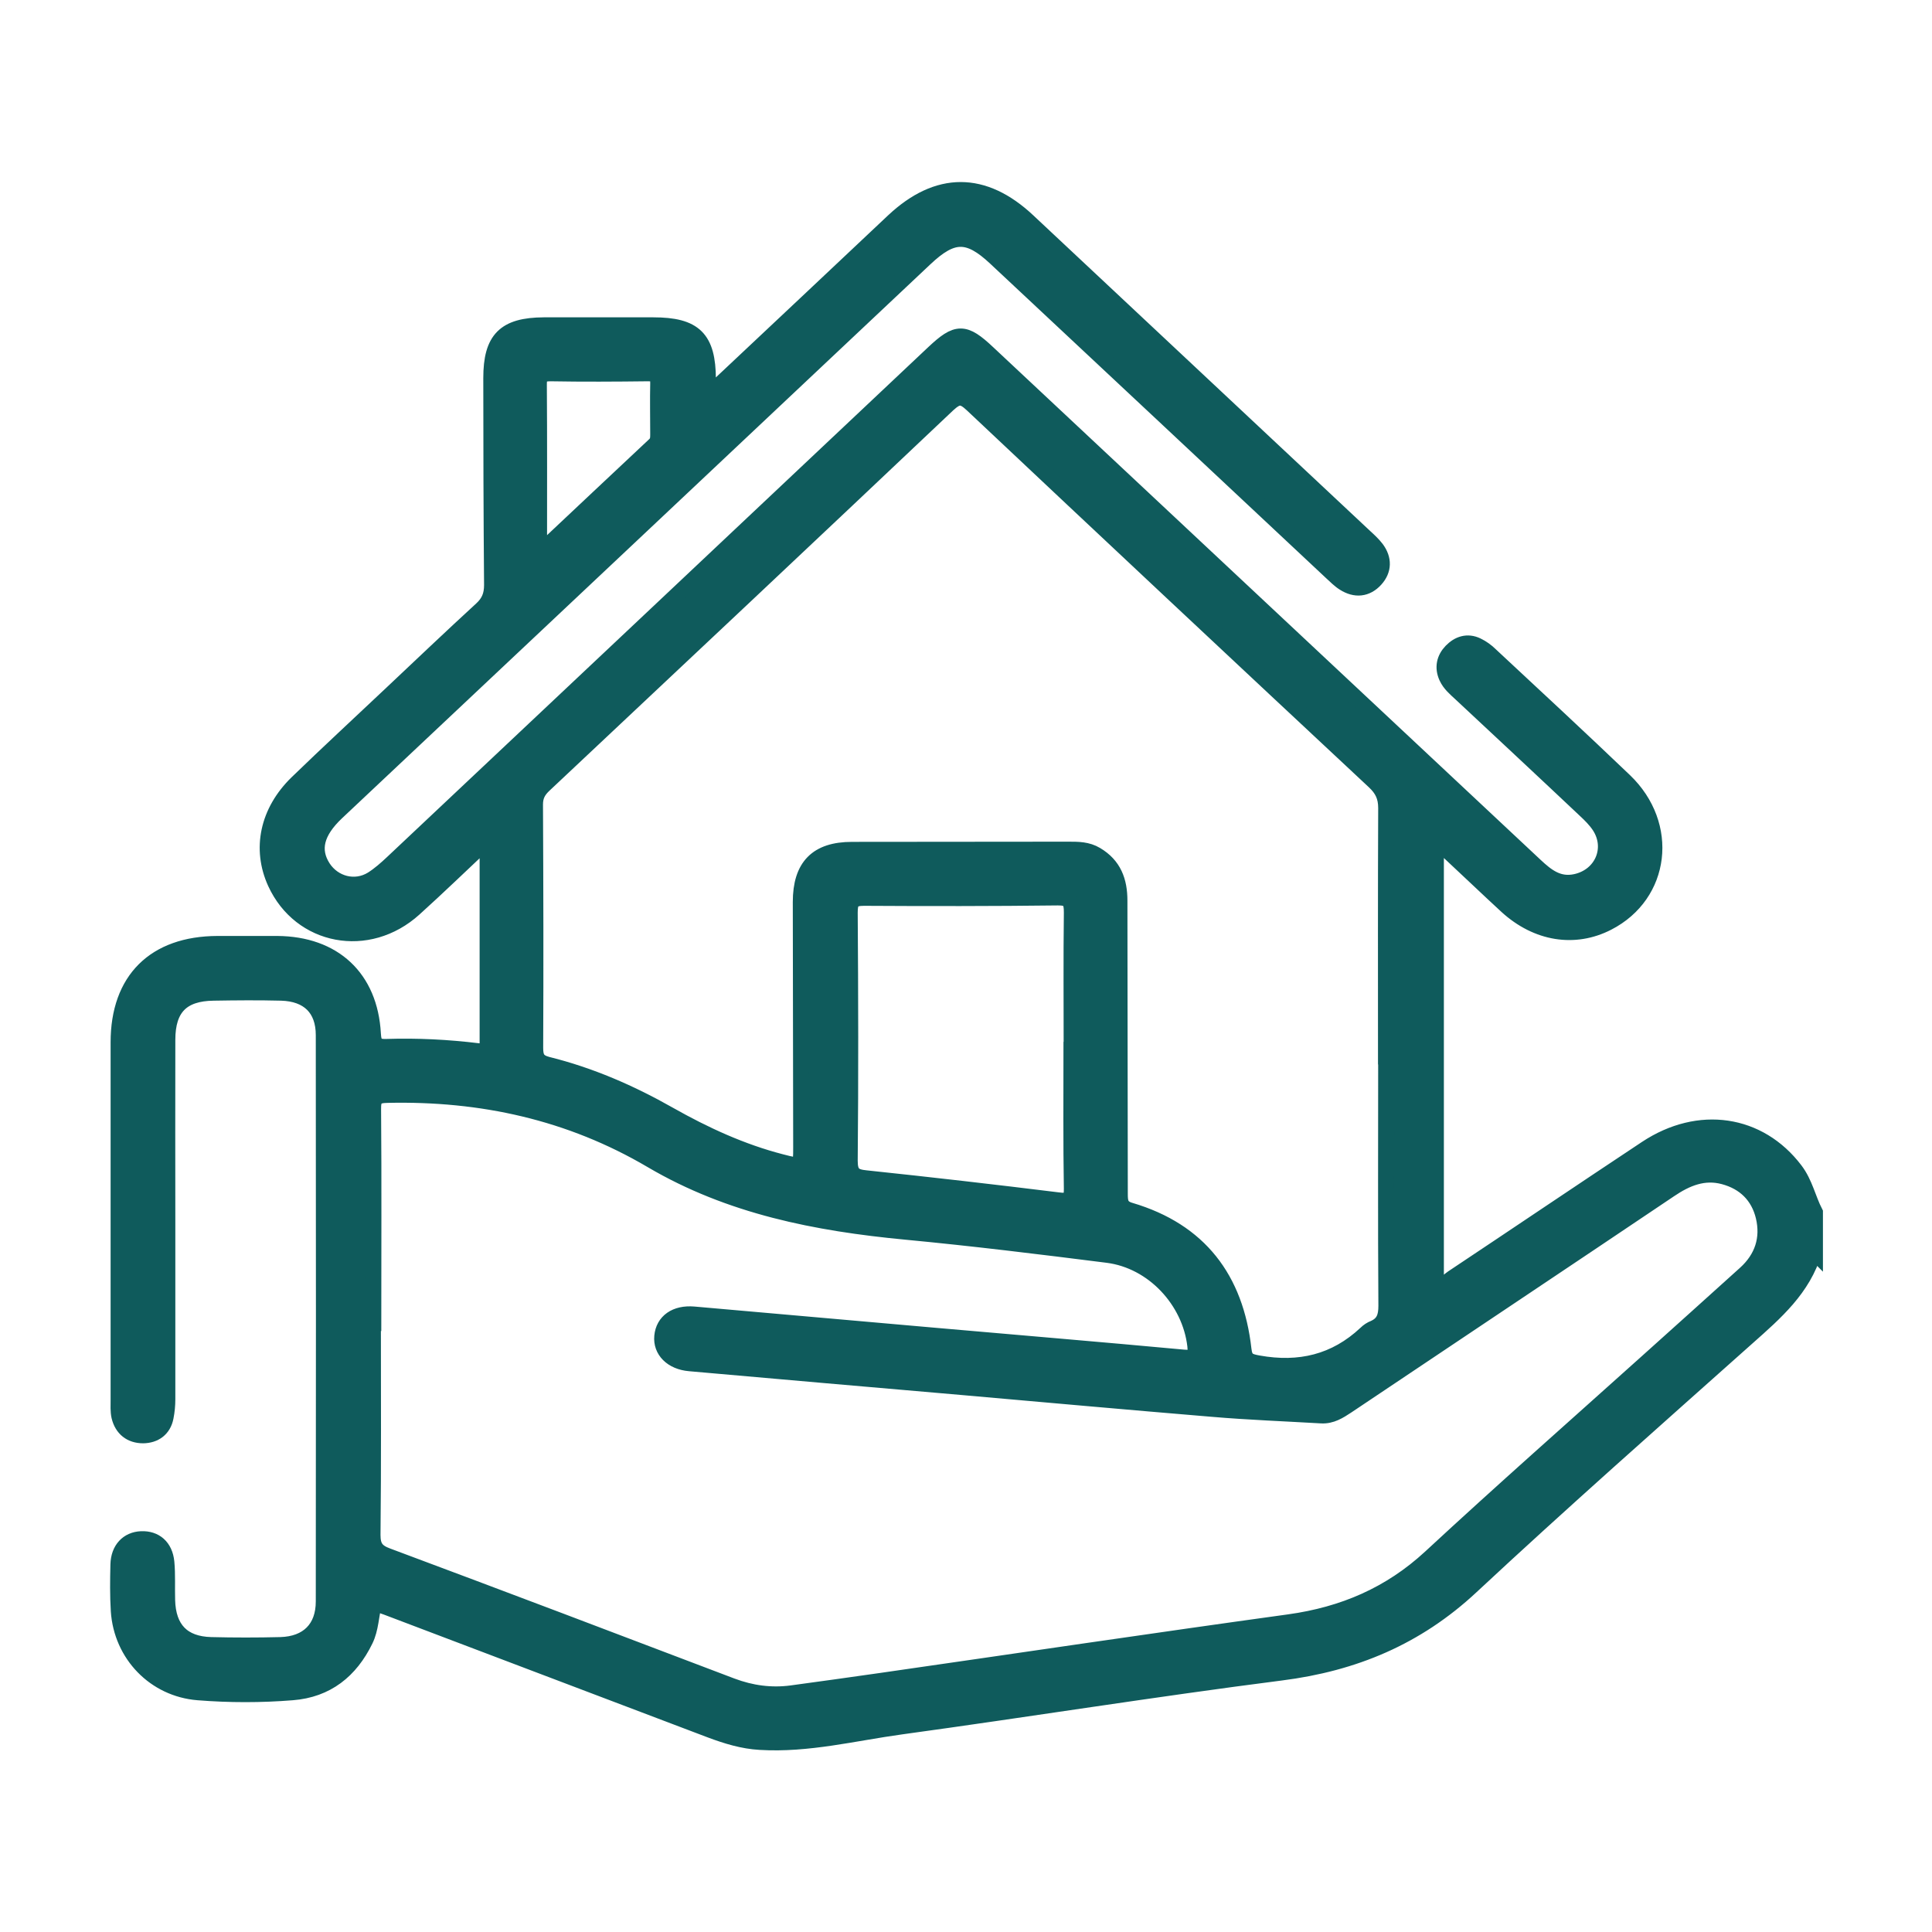 <?xml version="1.0" encoding="UTF-8"?><svg id="Ebene_1" xmlns="http://www.w3.org/2000/svg" viewBox="0 0 100 100"><defs><style>.cls-1{fill:#0f5b5c;stroke:#0f5b5c;stroke-miterlimit:10;stroke-width:.83px;}</style></defs><path class="cls-1" d="M93.89,64.77c-.57,1.92-2,3.16-3.43,4.43-4.8,4.28-9.62,8.53-14.32,12.91-2.82,2.63-6.06,3.98-9.84,4.46-6.57,.84-13.1,1.89-19.66,2.79-2.42,.33-4.82,.95-7.3,.8-.89-.05-1.73-.31-2.56-.62-5.59-2.12-11.18-4.24-16.77-6.36-.21-.08-.42-.14-.65-.22-.17,.66-.17,1.34-.46,1.93-.77,1.58-1.99,2.56-3.77,2.7-1.62,.13-3.25,.13-4.88,0-2.23-.18-3.95-1.95-4.1-4.21-.05-.8-.04-1.6-.02-2.4,.02-.79,.49-1.28,1.18-1.31,.71-.03,1.22,.39,1.3,1.19,.06,.65,.02,1.31,.04,1.97,.04,1.49,.8,2.28,2.27,2.32,1.2,.03,2.4,.03,3.6,0,1.41-.04,2.24-.86,2.24-2.26,.01-9.77,.01-19.54,0-29.31,0-1.39-.8-2.16-2.2-2.2-1.17-.03-2.34-.02-3.51,0-1.63,.02-2.39,.78-2.39,2.44-.01,3.2,0,6.4,0,9.6,0,3,0,6,0,9,0,.31-.03,.63-.09,.93-.12,.62-.57,.93-1.16,.94-.64,0-1.08-.35-1.23-.98-.06-.27-.04-.57-.04-.85,0-6.17,0-12.34,0-18.51,0-3.23,1.87-5.08,5.12-5.09,1.03,0,2.06,0,3.09,0,2.92,.02,4.79,1.75,4.95,4.65,.03,.58,.2,.7,.73,.68,1.57-.05,3.14,.03,4.7,.22,.28,.03,.51,.08,.51-.32,0-3.47,0-6.95,0-10.63-1.37,1.29-2.57,2.45-3.81,3.57-2.38,2.15-5.87,1.49-7.17-1.34-.8-1.75-.4-3.68,1.12-5.16,1.62-1.57,3.28-3.1,4.92-4.65,1.54-1.45,3.07-2.91,4.63-4.34,.39-.36,.54-.73,.54-1.26-.03-3.57-.04-7.14-.04-10.71,0-2.01,.7-2.72,2.72-2.73,1.89,0,3.77,0,5.66,0,2.14,0,2.82,.68,2.83,2.79,0,.23,0,.46,0,.69,.34,.03,.45-.25,.62-.41,3-2.81,5.99-5.64,8.99-8.46,2.29-2.15,4.66-2.15,6.95,0,5.81,5.45,11.64,10.9,17.45,16.35,.21,.19,.42,.39,.59,.61,.39,.53,.38,1.09-.05,1.57-.46,.51-1.04,.56-1.62,.19-.24-.15-.44-.36-.65-.55-5.8-5.43-11.59-10.86-17.39-16.28-1.41-1.32-2.24-1.3-3.66,.04-10.15,9.56-20.3,19.12-30.45,28.67-1.07,1.01-1.3,1.94-.71,2.86,.56,.86,1.67,1.15,2.55,.61,.38-.24,.73-.55,1.06-.86,9.34-8.79,18.67-17.59,28.01-26.39,1.2-1.13,1.58-1.14,2.79,0,9.45,8.85,18.89,17.69,28.34,26.54,.6,.56,1.2,1.04,2.11,.84,1.36-.3,1.99-1.74,1.22-2.91-.2-.3-.47-.57-.74-.82-2.14-2.02-4.29-4.02-6.44-6.03-.27-.25-.56-.49-.72-.84-.23-.5-.12-.97,.24-1.34,.36-.37,.82-.53,1.32-.29,.25,.12,.49,.29,.69,.49,2.32,2.16,4.65,4.32,6.94,6.51,2.39,2.29,1.95,5.88-.87,7.33-1.71,.88-3.65,.57-5.21-.85-1.01-.93-2-1.88-3-2.81-.2-.18-.41-.35-.68-.59v23.05c.41,.05,.62-.23,.87-.4,3.35-2.23,6.68-4.48,10.03-6.7,2.72-1.8,5.83-1.33,7.69,1.12,.51,.67,.66,1.47,1.03,2.19v2.06Zm-74.59,3.71c0,3.66,.02,7.31-.02,10.97,0,.62,.2,.88,.77,1.09,5.95,2.22,11.88,4.47,17.82,6.73,1.01,.38,2.04,.52,3.1,.38,1.56-.21,3.11-.43,4.66-.65,7.03-1.01,14.06-2.06,21.1-3.03,2.8-.39,5.22-1.42,7.32-3.36,3.69-3.42,7.46-6.74,11.2-10.1,1.7-1.53,3.4-3.05,5.1-4.59,.88-.8,1.21-1.81,.94-2.95-.26-1.08-.98-1.79-2.06-2.08-1.04-.28-1.94,.09-2.81,.68-5.56,3.74-11.14,7.46-16.7,11.19-.41,.27-.81,.53-1.33,.5-1.88-.11-3.77-.18-5.64-.34-4.33-.36-8.65-.75-12.97-1.13-4.69-.41-9.39-.81-14.08-1.23-.93-.08-1.49-.67-1.42-1.39,.07-.76,.69-1.21,1.63-1.13,4.12,.36,8.25,.73,12.37,1.09,4.32,.38,8.65,.74,12.97,1.14,.55,.05,.68-.07,.62-.62-.27-2.34-2.18-4.4-4.54-4.7-3.48-.44-6.97-.87-10.46-1.2-4.61-.44-9.08-1.31-13.14-3.7-4.23-2.49-8.81-3.49-13.68-3.38-.6,.01-.75,.16-.74,.75,.03,3.69,.01,7.37,.01,11.06Zm52.47-13.8h-.03c0-4.28-.01-8.57,.01-12.85,0-.6-.19-.99-.62-1.39-6.95-6.49-13.89-12.99-20.81-19.51-.52-.49-.77-.45-1.27,.01-6.95,6.58-13.92,13.13-20.89,19.68-.31,.29-.47,.57-.47,1.02,.02,4.2,.03,8.4,.01,12.59,0,.49,.1,.74,.63,.88,2.22,.55,4.31,1.46,6.3,2.59,1.84,1.04,3.75,1.92,5.8,2.45,1.05,.27,1.04,.28,1.04-.78,0-4.23-.02-8.45-.02-12.68,0-1.84,.84-2.7,2.65-2.7,3.74,0,7.48-.01,11.22-.01,.48,0,.96,0,1.41,.27,.91,.54,1.21,1.35,1.21,2.37,0,5.05,.02,10.11,.02,15.16,0,.43,.02,.73,.54,.88,3.58,1.06,5.45,3.54,5.86,7.18,.06,.57,.28,.64,.77,.73,2.12,.38,3.98-.05,5.57-1.54,.12-.12,.27-.22,.43-.28,.51-.23,.63-.61,.63-1.16-.03-4.31-.01-8.62-.01-12.94Zm-16.28-.34h-.02c0-2.37-.02-4.74,.01-7.11,0-.57-.1-.79-.74-.78-3.34,.04-6.68,.04-10.02,.02-.62,0-.74,.19-.74,.77,.03,4.28,.04,8.56,0,12.84,0,.68,.22,.85,.84,.91,3.32,.35,6.63,.73,9.94,1.14,.54,.07,.73,0,.72-.6-.04-2.4-.02-4.8-.02-7.19ZM27.9,28.66c2.09-1.97,4.04-3.8,5.99-5.63,.17-.16,.18-.33,.18-.54,0-.88-.02-1.77,0-2.65,.01-.42-.13-.52-.53-.52-1.68,.02-3.37,.03-5.05,0-.5,0-.61,.15-.6,.62,.02,2.82,.01,5.65,.01,8.71Z"/></svg>
